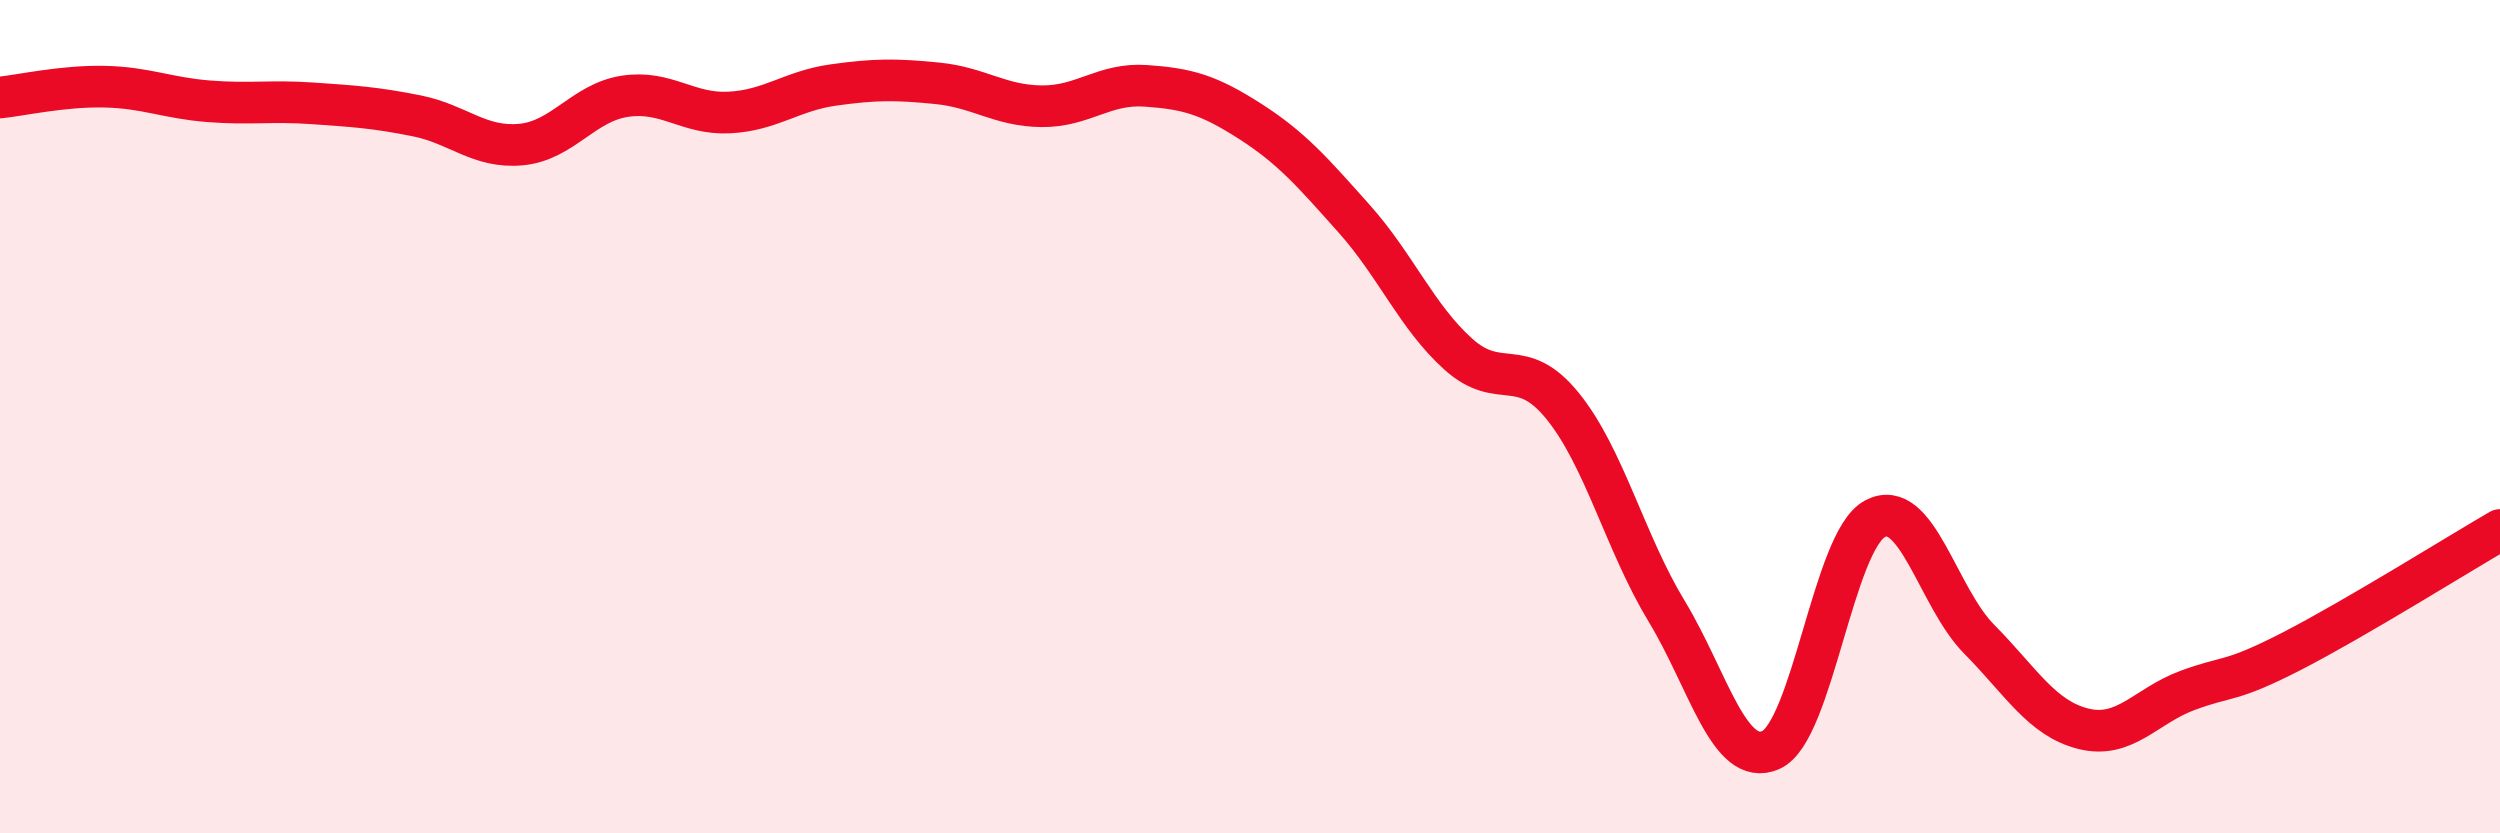
    <svg width="60" height="20" viewBox="0 0 60 20" xmlns="http://www.w3.org/2000/svg">
      <path
        d="M 0,2.34 C 0.5,2.29 1.5,2.06 2.5,2.08 C 3.5,2.1 4,2.35 5,2.43 C 6,2.51 6.5,2.41 7.5,2.48 C 8.5,2.55 9,2.58 10,2.78 C 11,2.98 11.5,3.56 12.5,3.47 C 13.5,3.38 14,2.46 15,2.31 C 16,2.16 16.5,2.75 17.5,2.7 C 18.5,2.65 19,2.18 20,2.04 C 21,1.9 21.5,1.9 22.5,2 C 23.5,2.1 24,2.54 25,2.55 C 26,2.56 26.5,1.99 27.5,2.06 C 28.5,2.13 29,2.27 30,2.91 C 31,3.55 31.5,4.13 32.5,5.25 C 33.5,6.37 34,7.6 35,8.5 C 36,9.4 36.5,8.51 37.5,9.74 C 38.5,10.97 39,13.02 40,14.67 C 41,16.32 41.5,18.44 42.5,18 C 43.5,17.56 44,12.98 45,12.45 C 46,11.92 46.5,14.33 47.5,15.34 C 48.5,16.35 49,17.24 50,17.49 C 51,17.74 51.5,16.94 52.5,16.57 C 53.5,16.2 53.5,16.4 55,15.63 C 56.5,14.86 59,13.3 60,12.72L60 20L0 20Z"
        fill="#EB0A25"
        opacity="0.1"
        stroke-linecap="round"
        stroke-linejoin="round"
      />
      <path
        d="M 0,2.34 C 0.5,2.29 1.5,2.06 2.5,2.08 C 3.5,2.1 4,2.35 5,2.43 C 6,2.51 6.5,2.41 7.5,2.48 C 8.5,2.55 9,2.58 10,2.78 C 11,2.98 11.5,3.56 12.5,3.47 C 13.5,3.38 14,2.46 15,2.31 C 16,2.16 16.5,2.75 17.5,2.7 C 18.5,2.65 19,2.18 20,2.04 C 21,1.9 21.5,1.9 22.5,2 C 23.5,2.1 24,2.54 25,2.55 C 26,2.56 26.5,1.99 27.5,2.06 C 28.5,2.13 29,2.27 30,2.91 C 31,3.55 31.5,4.13 32.5,5.25 C 33.5,6.37 34,7.6 35,8.5 C 36,9.4 36.5,8.51 37.5,9.74 C 38.5,10.97 39,13.02 40,14.67 C 41,16.32 41.5,18.44 42.5,18 C 43.5,17.56 44,12.98 45,12.45 C 46,11.92 46.5,14.33 47.5,15.34 C 48.5,16.35 49,17.24 50,17.49 C 51,17.74 51.5,16.94 52.5,16.57 C 53.5,16.2 53.5,16.4 55,15.63 C 56.5,14.86 59,13.3 60,12.72"
        stroke="#EB0A25"
        stroke-width="1"
        fill="none"
        stroke-linecap="round"
        stroke-linejoin="round"
      />
    </svg>
  